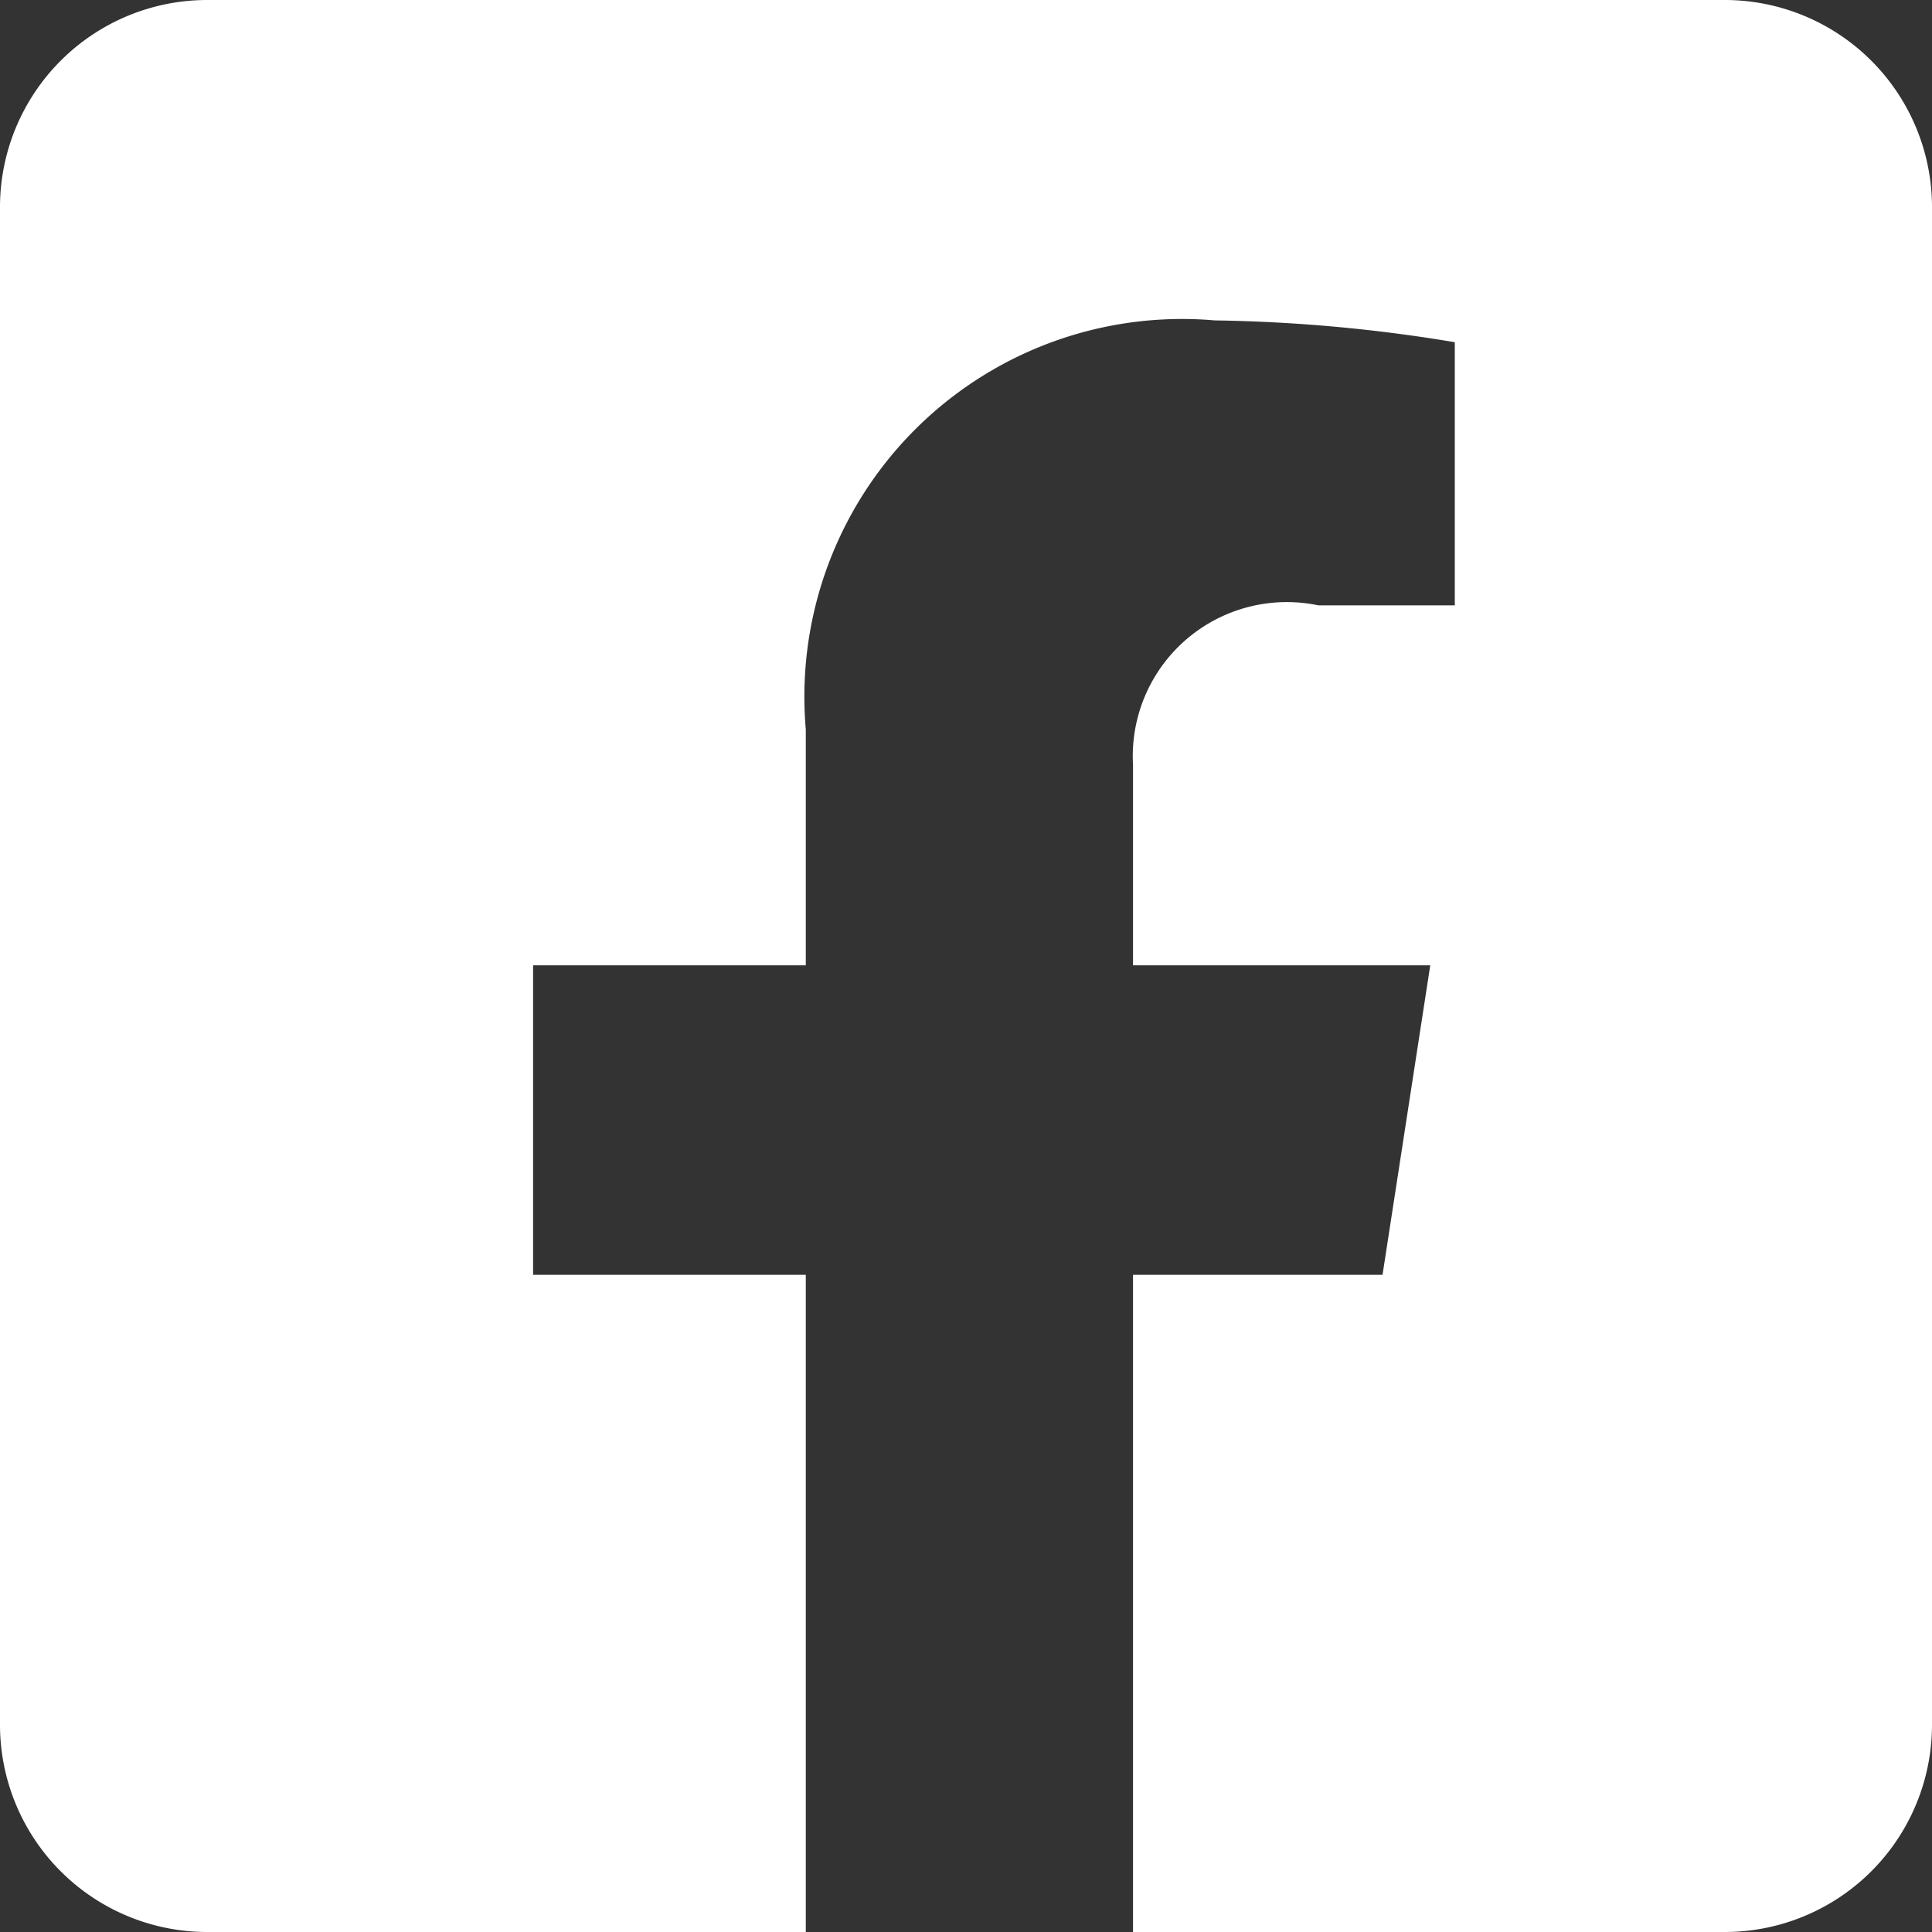 <svg id="Ebene_1" data-name="Ebene 1" xmlns="http://www.w3.org/2000/svg" viewBox="0 0 14.17 14.17"><rect x="0" y="0" width="14.17" height="14.17" fill="#333333" stroke="none"/><defs><style>.cls-1{fill:#fff;}</style></defs><path class="cls-1" d="M19.74,7.09H8.61A1.52,1.52,0,0,0,7.09,8.6V19.74a1.52,1.52,0,0,0,1.52,1.52H13V16.44H11V14.17h2V12.44a2.77,2.77,0,0,1,3-3,11.62,11.62,0,0,1,1.76.16v1.93h-1A1.13,1.13,0,0,0,15.4,12.7v1.47h2.18l-.35,2.27H15.4v4.82h4.34a1.52,1.52,0,0,0,1.52-1.52V8.6a1.52,1.52,0,0,0-1.52-1.51" transform="translate(-7.09 -7.09)"/></svg>